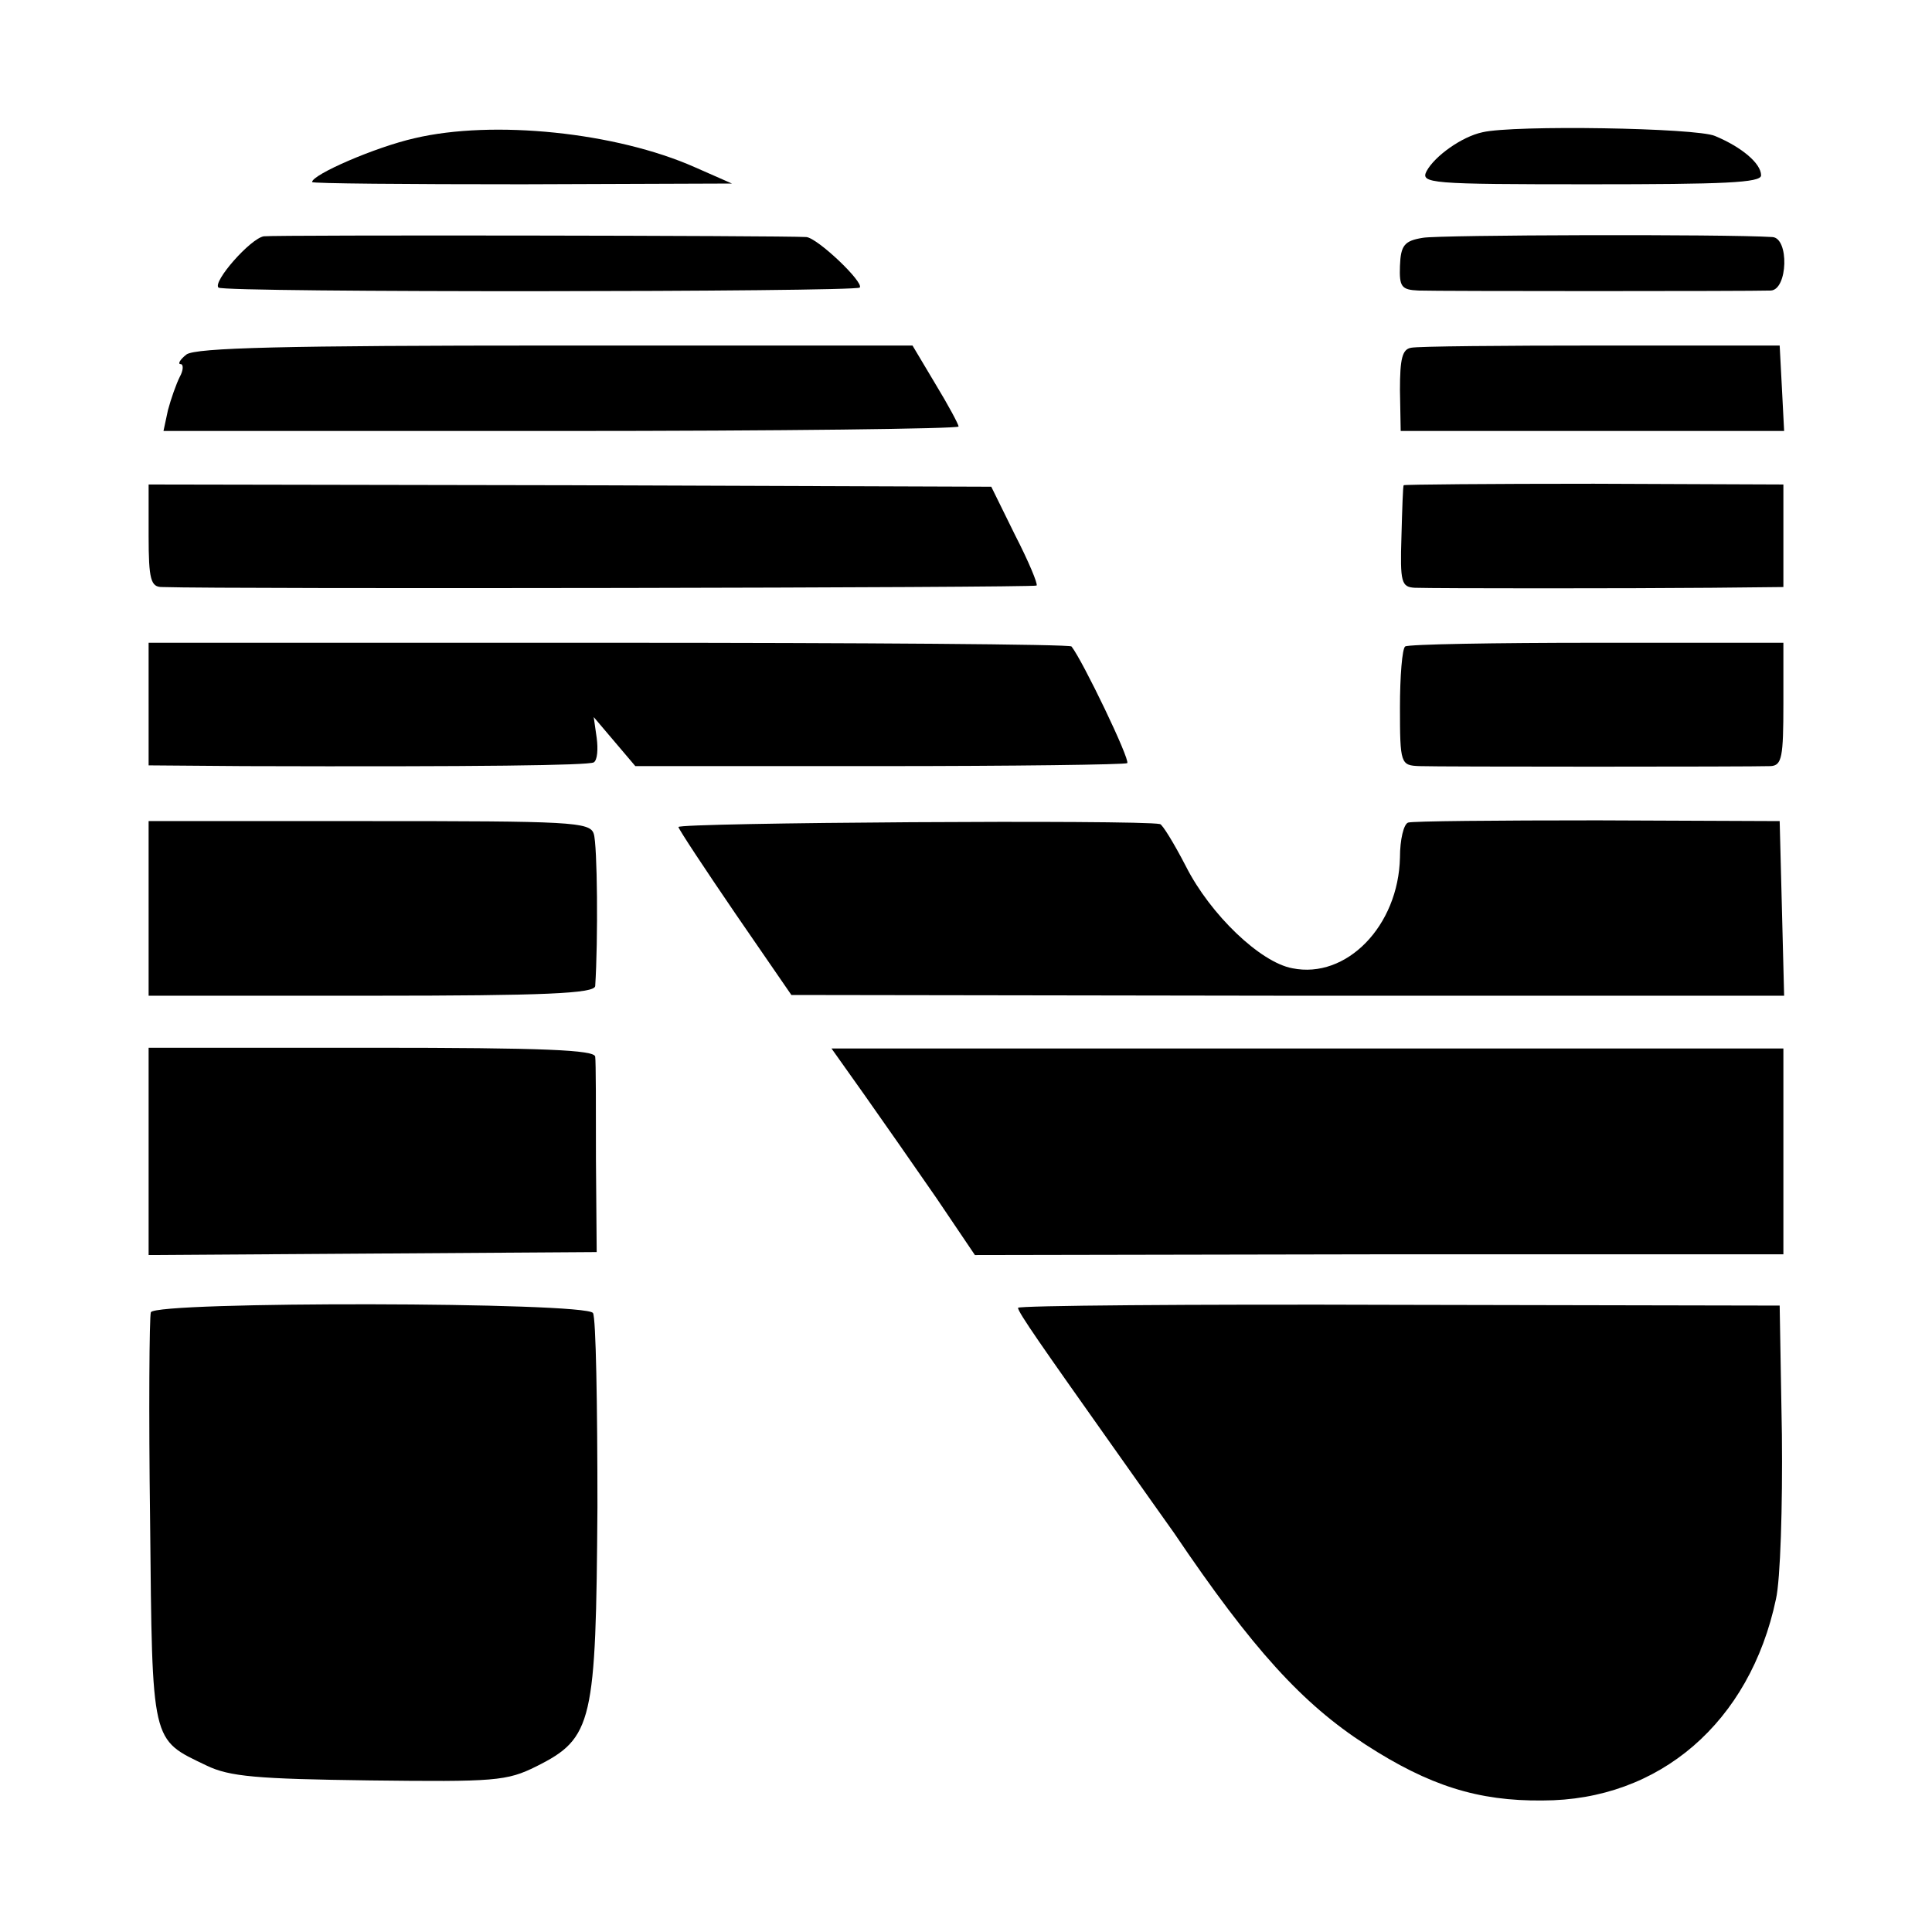 <?xml version="1.0" standalone="no"?>
<!DOCTYPE svg PUBLIC "-//W3C//DTD SVG 20010904//EN"
 "http://www.w3.org/TR/2001/REC-SVG-20010904/DTD/svg10.dtd">
<svg version="1.0" xmlns="http://www.w3.org/2000/svg"
 width="260pt" height="260pt" viewBox="0 0 260 260"
 preserveAspectRatio="xMidYMid meet">
<g transform="translate(0,260) scale(0.1,-0.1)"
fill="#000000" stroke="none">
<path d="M558 2414 c-53 -12 -138 -49 -138 -59 0 -2 127 -3 283 -3 l282 1 -50
22 c-106 47 -271 64 -377 39z"/>
<path d="M1995 2422 c-28 -6 -64 -32 -75 -52 -9 -17 4 -18 220 -18 180 0 230
2 230 12 0 16 -26 38 -62 53 -25 11 -271 15 -313 5z"/>
<path d="M355 2282 c-18 -3 -69 -61 -61 -69 6 -7 856 -6 863 0 6 7 -57 67 -72
68 -32 2 -713 3 -730 1z"/>
<path d="M1915 2280 c-25 -4 -30 -10 -31 -38 -1 -28 2 -32 25 -33 27 -1 444
-1 474 0 23 1 25 71 2 72 -64 4 -447 3 -470 -1z"/>
<path d="M251 2123 c-9 -7 -12 -13 -8 -13 4 0 4 -8 -1 -17 -5 -10 -12 -30 -16
-45 l-6 -28 535 0 c294 0 535 3 535 6 0 3 -14 29 -31 57 l-31 52 -480 0 c-366
0 -484 -3 -497 -12z"/>
<path d="M1899 2132 c-12 -2 -15 -15 -15 -57 l1 -55 258 0 258 0 -3 58 -3 57
-240 0 c-132 0 -247 -1 -256 -3z"/>
<path d="M200 1879 c0 -59 3 -69 18 -69 88 -3 1175 -1 1177 2 2 2 -11 33 -29
68 l-32 65 -567 2 -567 1 0 -69z"/>
<path d="M1889 1947 c-1 -1 -2 -32 -3 -69 -2 -62 0 -68 18 -69 32 -1 290 -1
399 0 l97 1 0 69 0 69 -255 1 c-140 0 -255 -1 -256 -2z"/>
<path d="M200 1653 l0 -83 128 -1 c319 -1 463 1 471 5 5 3 6 18 4 33 l-4 28
28 -33 28 -33 328 0 c181 0 331 2 334 4 4 5 -60 138 -75 157 -2 3 -282 5 -623
5 l-619 0 0 -82z"/>
<path d="M1891 1730 c-4 -3 -7 -40 -7 -82 0 -76 1 -78 26 -79 26 -1 443 -1
473 0 15 1 17 12 17 84 l0 82 -251 0 c-138 0 -254 -2 -258 -5z"/>
<path d="M200 1378 l0 -118 300 0 c233 0 300 3 301 13 4 61 3 191 -2 205 -5
16 -32 17 -303 17 l-296 0 0 -117z"/>
<path d="M913 1487 c1 -4 36 -57 77 -117 l75 -109 668 -1 668 0 -3 118 -3 117
-245 1 c-135 0 -250 -1 -255 -3 -6 -2 -11 -23 -11 -47 -2 -92 -72 -164 -145
-149 -43 8 -110 72 -143 137 -16 31 -32 57 -35 57 -28 6 -650 2 -648 -4z"/>
<path d="M200 1050 l0 -139 301 2 302 2 -1 125 c0 69 0 131 -1 138 -1 9 -68
12 -301 12 l-300 0 0 -140z"/>
<path d="M1163 1127 c24 -34 68 -97 97 -139 l52 -77 544 1 544 0 0 139 0 138
-641 0 -640 0 44 -62z"/>
<path d="M203 834 c-2 -6 -3 -133 -1 -281 3 -302 1 -293 76 -329 31 -15 68
-18 219 -20 169 -2 185 -1 225 19 76 38 80 59 82 349 0 137 -2 255 -6 261 -9
15 -589 16 -595 1z"/>
<path d="M1370 840 c0 -6 33 -53 125 -183 39 -55 77 -109 85 -120 106 -157
173 -230 258 -285 85 -55 151 -76 238 -75 157 0 279 105 314 271 6 26 9 125 8
221 l-3 174 -513 1 c-281 1 -512 -1 -512 -4z"/>
</g>
</svg>
